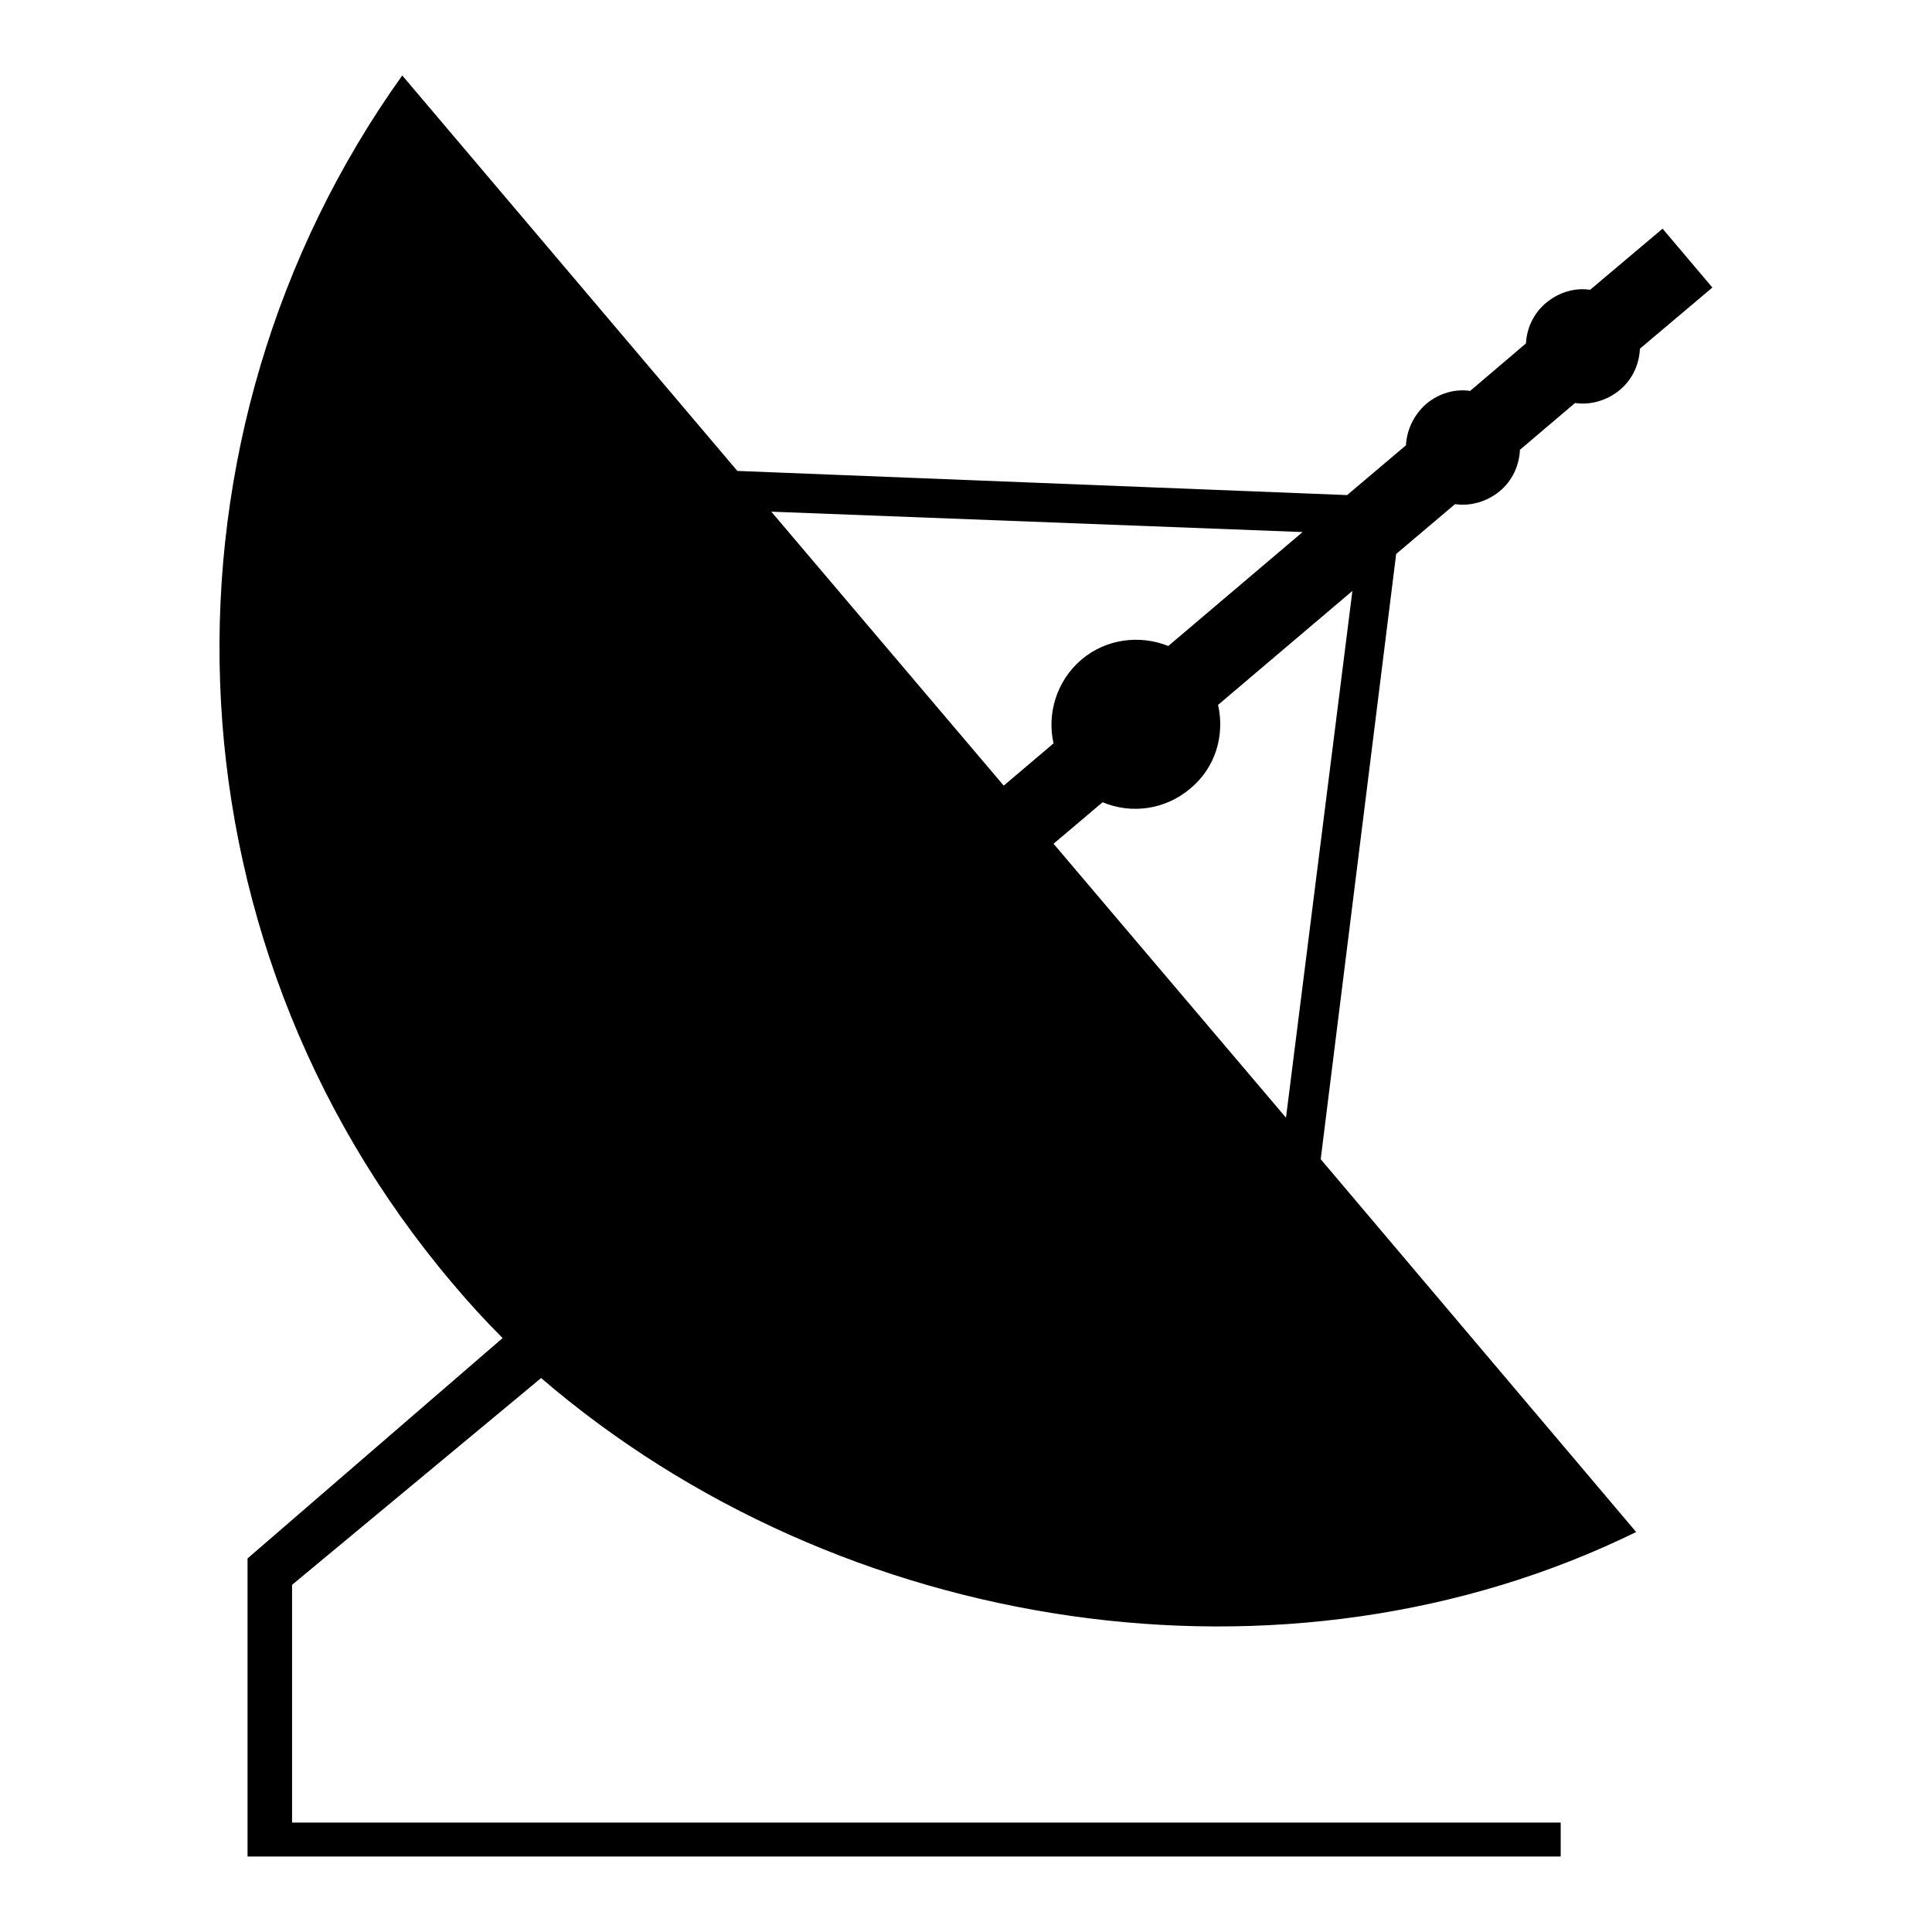<?xml version="1.0" encoding="utf-8"?>
<!-- Svg Vector Icons : http://www.onlinewebfonts.com/icon -->
<!DOCTYPE svg PUBLIC "-//W3C//DTD SVG 1.1//EN" "http://www.w3.org/Graphics/SVG/1.1/DTD/svg11.dtd">
<svg version="1.1" xmlns="http://www.w3.org/2000/svg" xmlns:xlink="http://www.w3.org/1999/xlink" x="0px" y="0px" viewBox="0 0 256 256" enable-background="new 0 0 256 256" xml:space="preserve">
<g><g><g><g><path fill="#000000" d="M216.8,203c-46.3,22.7-105.4,13.7-145.1-20.4L38.7,210l0,31.5h168.1l0,4.5h-174v-39.5l33.8-29.2c-2.3-2.3-4.5-4.7-6.6-7.2C20.6,123.6,19.4,57.4,53.3,10l44.4,52.4l80.8,3.2l7.8-6.6c0.1-2,1-4,2.7-5.5c1.7-1.4,3.8-2,5.8-1.7l7.4-6.3c0.1-2,1-4,2.7-5.4c1.7-1.4,3.8-2,5.8-1.7l9.6-8.1l6.6,7.8l-9.6,8.1c-0.1,2.1-1,4.1-2.7,5.5c-1.7,1.4-3.9,2-5.9,1.7l-7.3,6.2c-0.1,2.1-1,4.1-2.7,5.5c-1.7,1.4-3.9,2-5.9,1.7l-7.8,6.6L175,153.6L216.8,203L216.8,203z M161.4,93.4c0.9,4-0.3,8.3-3.7,11.1c-3.3,2.8-7.8,3.4-11.6,1.8l-6.5,5.5l30.8,36.3l8.8-69.8L161.4,93.4L161.4,93.4z M139.6,98.5c-0.9-3.9,0.4-8.3,3.7-11.1c3.3-2.8,7.8-3.3,11.5-1.8l17.8-15.1l-70.4-2.7l30.8,36.3L139.6,98.5z"/></g></g><g></g><g></g><g></g><g></g><g></g><g></g><g></g><g></g><g></g><g></g><g></g><g></g><g></g><g></g><g></g></g></g>
</svg>